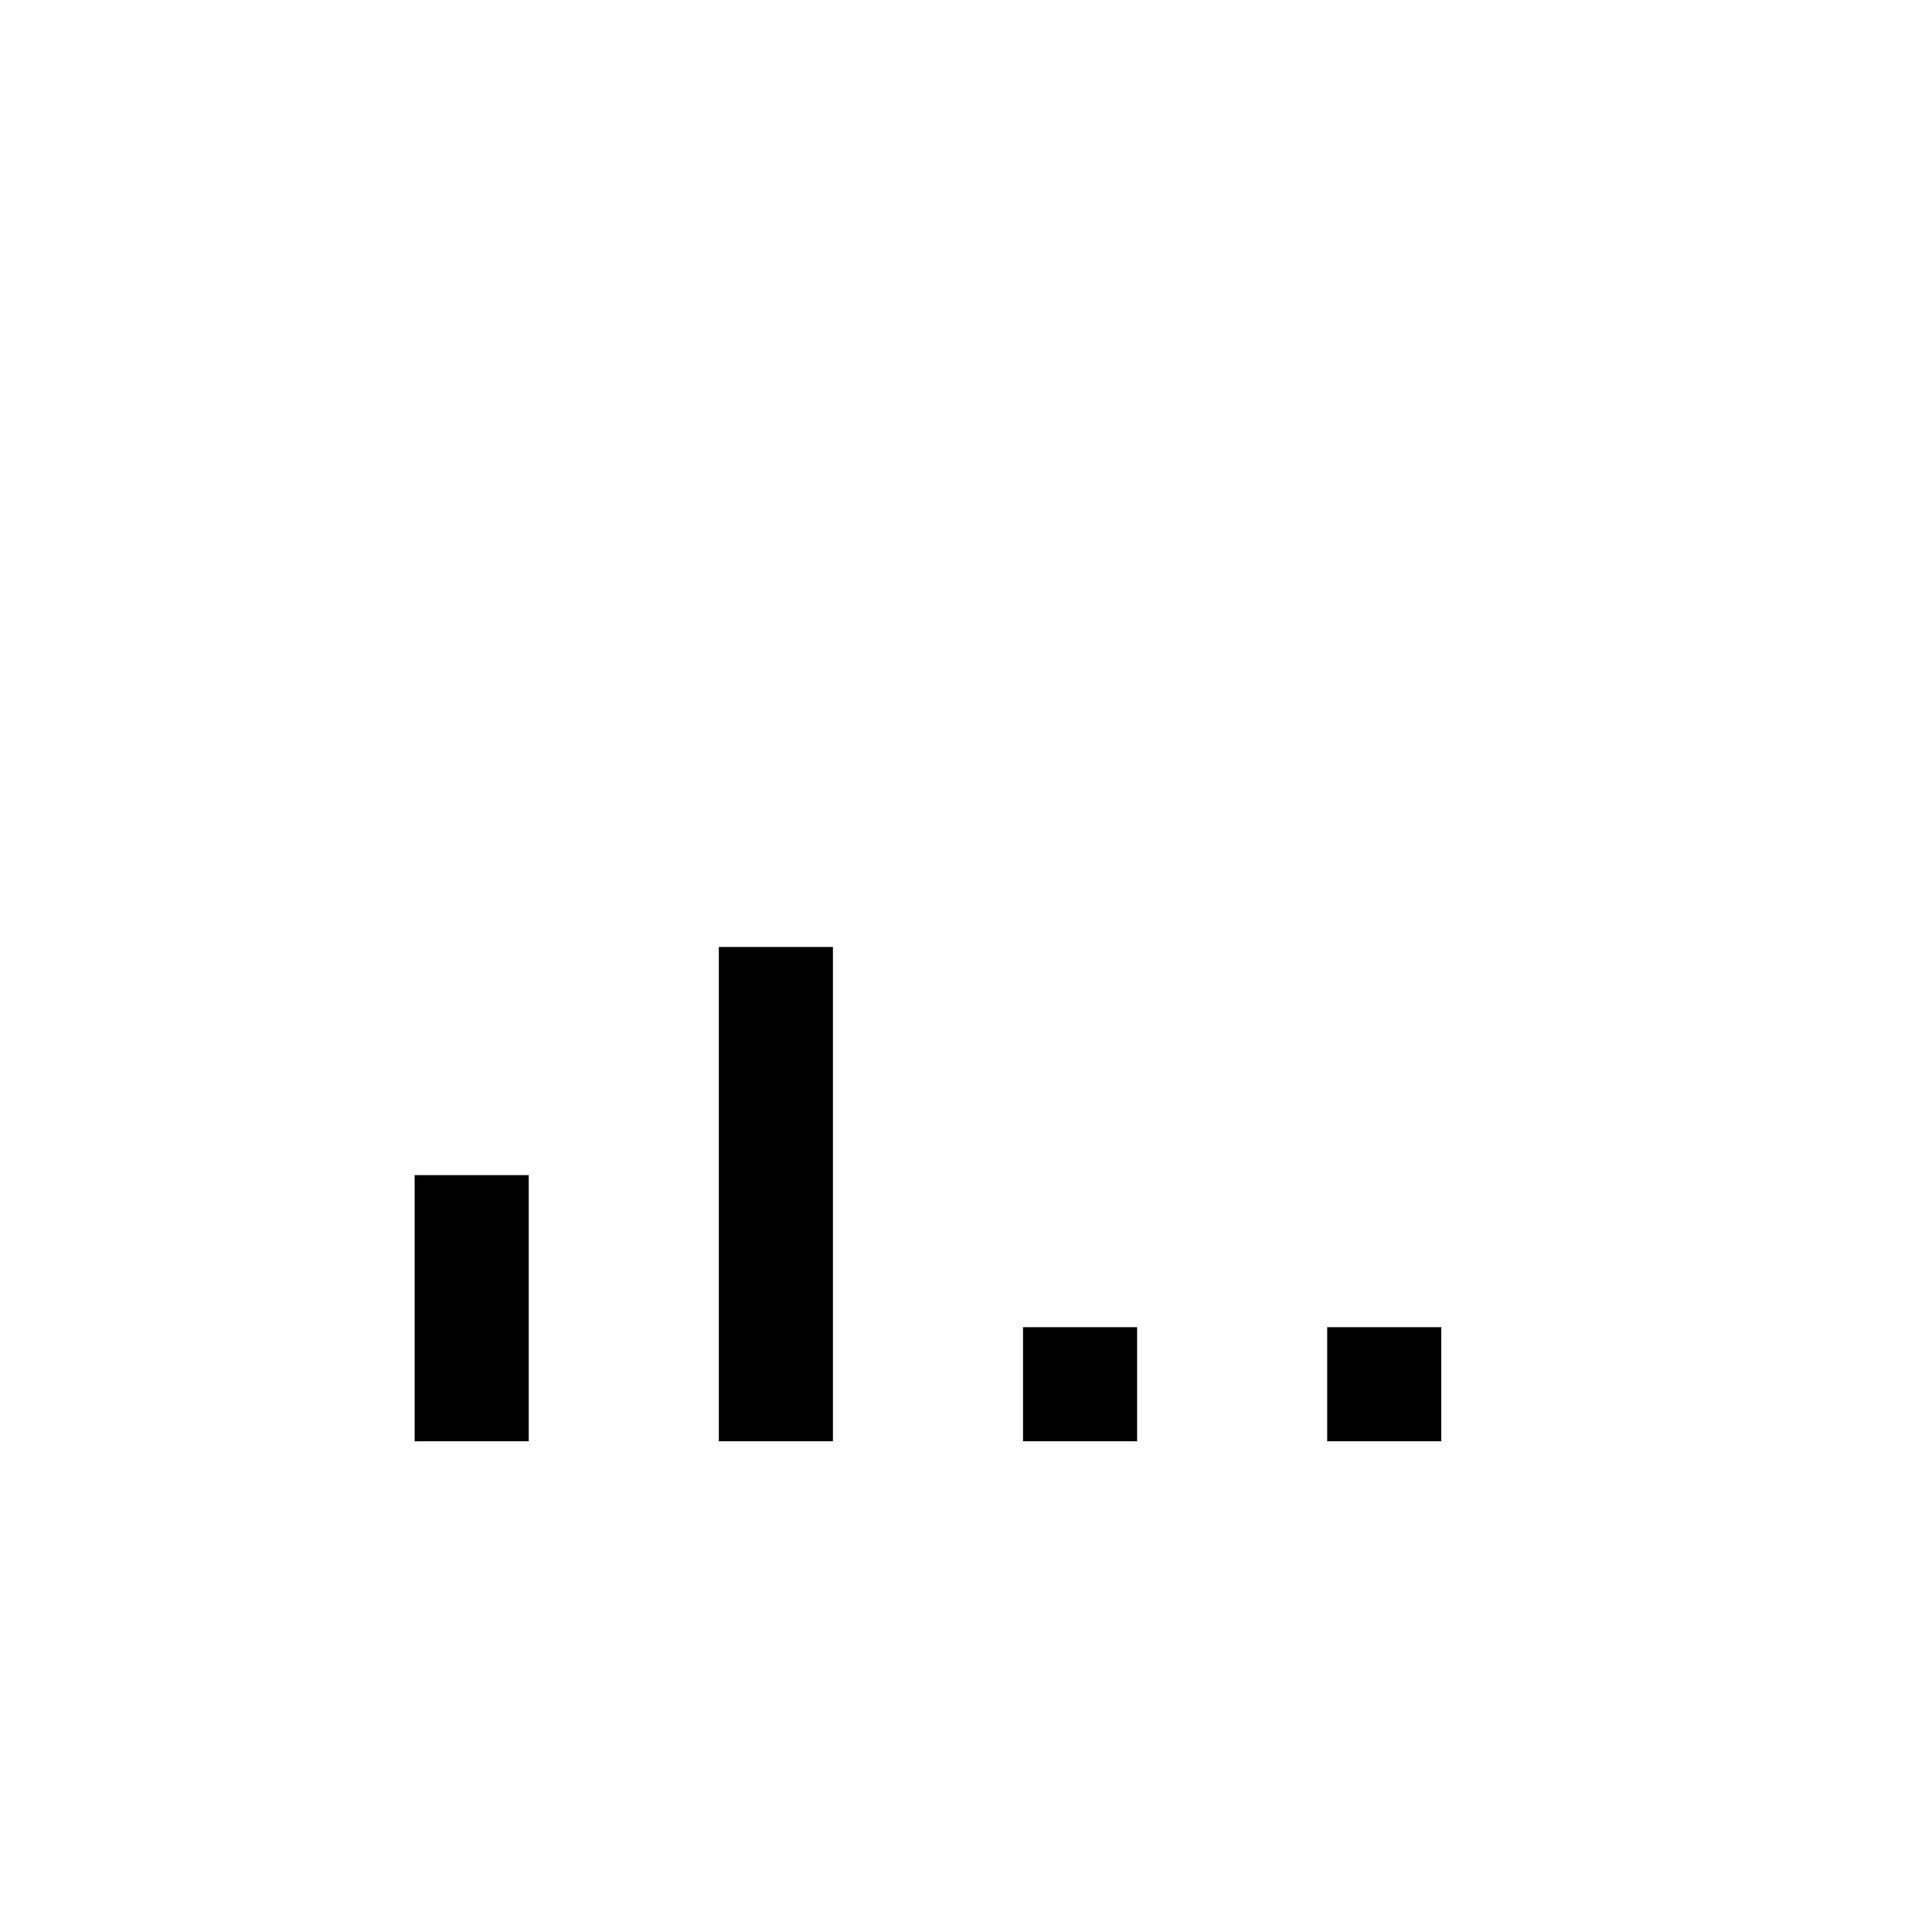 <?xml version="1.0" encoding="UTF-8"?>
<!-- Uploaded to: SVG Repo, www.svgrepo.com, Generator: SVG Repo Mixer Tools -->
<svg fill="#000000" width="800px" height="800px" version="1.1" viewBox="144 144 512 512" xmlns="http://www.w3.org/2000/svg">
 <g>
  <path d="m253.89 455.42h30.23v70.535h-30.23z"/>
  <path d="m415.11 495.72h30.23v30.23h-30.23z"/>
  <path d="m495.72 495.72h30.23v30.23h-30.23z"/>
  <path d="m334.5 394.96h30.23v130.99h-30.23z"/>
 </g>
</svg>